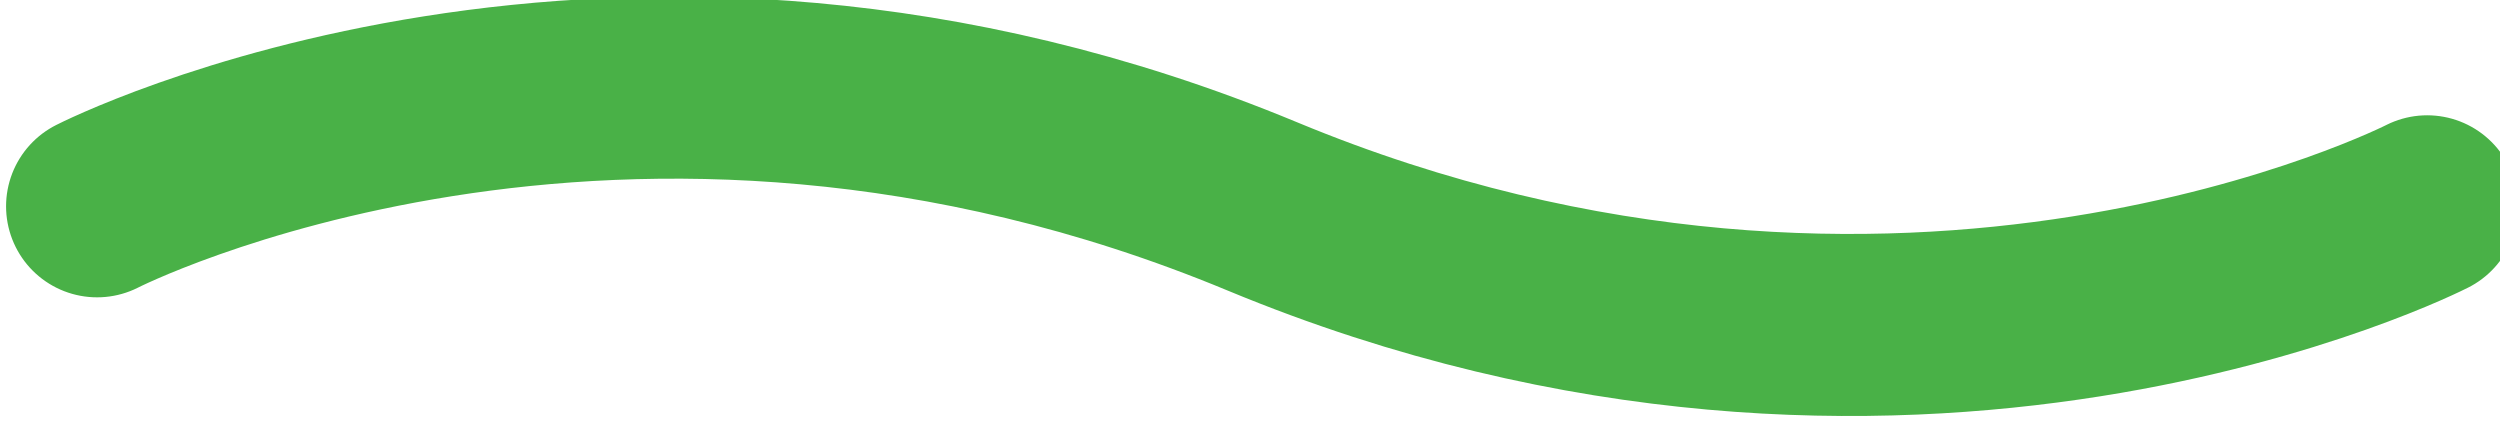 <svg xmlns="http://www.w3.org/2000/svg" xmlns:xlink="http://www.w3.org/1999/xlink" version="1.1" id="图层_1" x="0px" y="0px" viewBox="0 0 20.6 3.5" style="enable-background:new 0 0 20.6 3.5;" xml:space="preserve">
<style type="text/css">
	.st0{fill:none;stroke:#49B147;stroke-width:1.5;stroke-linecap:round;stroke-miterlimit:10;}
</style>
    <path class="st0" d="M0.8,1.7c0,0,4.3-2.2,9.6,0c5.3,2.2,9.6,0,9.6,0"/>
</svg>
